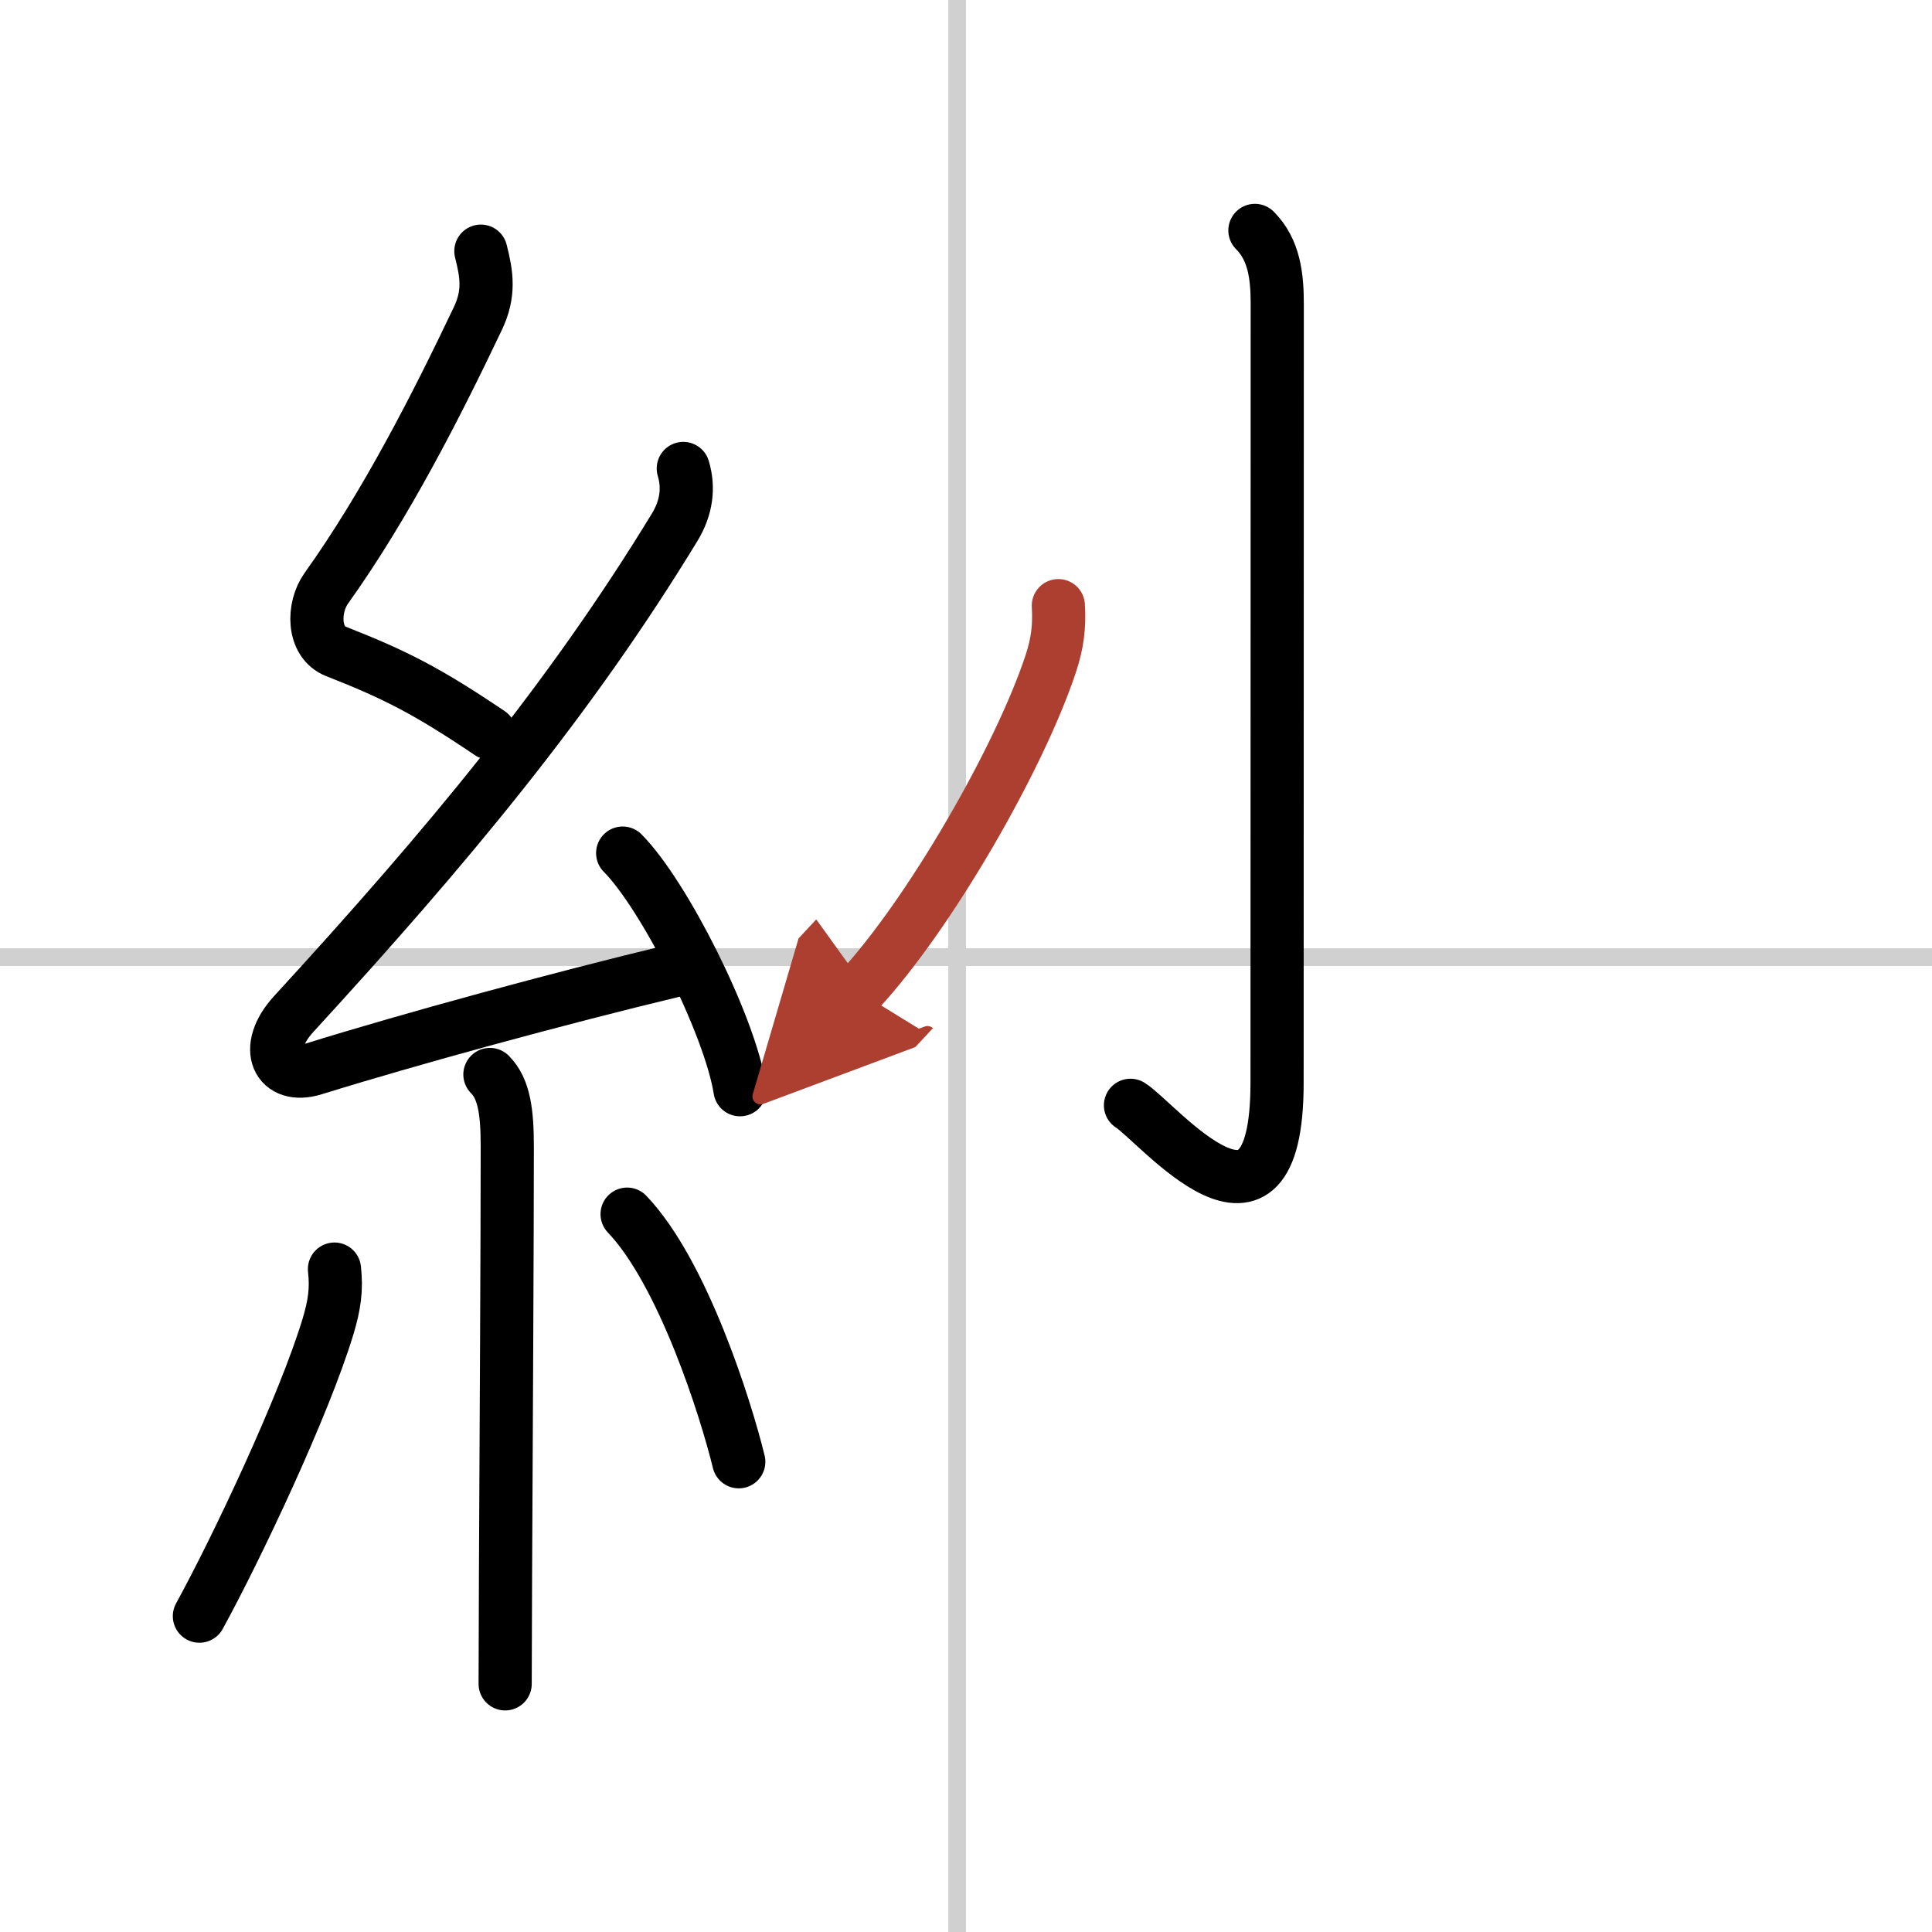 <svg width="400" height="400" viewBox="0 0 109 109" xmlns="http://www.w3.org/2000/svg"><defs><marker id="a" markerWidth="4" orient="auto" refX="1" refY="5" viewBox="0 0 10 10"><polyline points="0 0 10 5 0 10 1 5" fill="#ad3f31" stroke="#ad3f31"/></marker></defs><g fill="none" stroke="#000" stroke-linecap="round" stroke-linejoin="round" stroke-width="3"><rect width="100%" height="100%" fill="#fff" stroke="#fff"/><line x1="54" x2="54" y2="109" stroke="#d0d0d0" stroke-width="1"/><line x2="109" y1="54" y2="54" stroke="#d0d0d0" stroke-width="1"/><path d="m27.13 14.17c0.34 1.34 0.5 2.39-0.17 3.8-2.33 4.9-5.2 10.53-8.55 15.22-0.78 1.09-0.78 3.04 0.54 3.56 3.37 1.32 5.18 2.25 8.68 4.61"/><path d="m38.55 26.43c0.32 1.07 0.2 2.2-0.5 3.34-5.9 9.68-12.8 17.98-21.48 27.44-1.78 1.94-0.9 3.73 1.15 3.09 5.4-1.68 13.87-3.99 20.29-5.53"/><path d="m35.13 48.13c2.34 2.36 6.04 9.69 6.62 13.35"/><path d="m27.64 60.62c0.81 0.81 0.98 2.13 0.98 4.09 0 4.88-0.06 16.45-0.1 24.17-0.01 2.62-0.02 4.8-0.02 6.12"/><path d="m18.87 71.6c0.13 1.15 0 2.03-0.37 3.26-1.36 4.48-5.16 12.51-7.25 16.32"/><path d="m35.38 68.5c3.15 3.3 5.57 10.98 6.3 13.97"/><path d="m70.8 13c1.1 1.1 1.26 2.62 1.26 4.14 0 10.93-0.01 40.22-0.01 43.95 0 10.56-6.76 2.21-8.27 1.27"/><path d="m59.71 34.17c0.07 1.18-0.05 2.12-0.42 3.25-1.75 5.31-6.85 14.19-10.87 18.51" marker-end="url(#a)" stroke="#ad3f31"/></g></svg>
